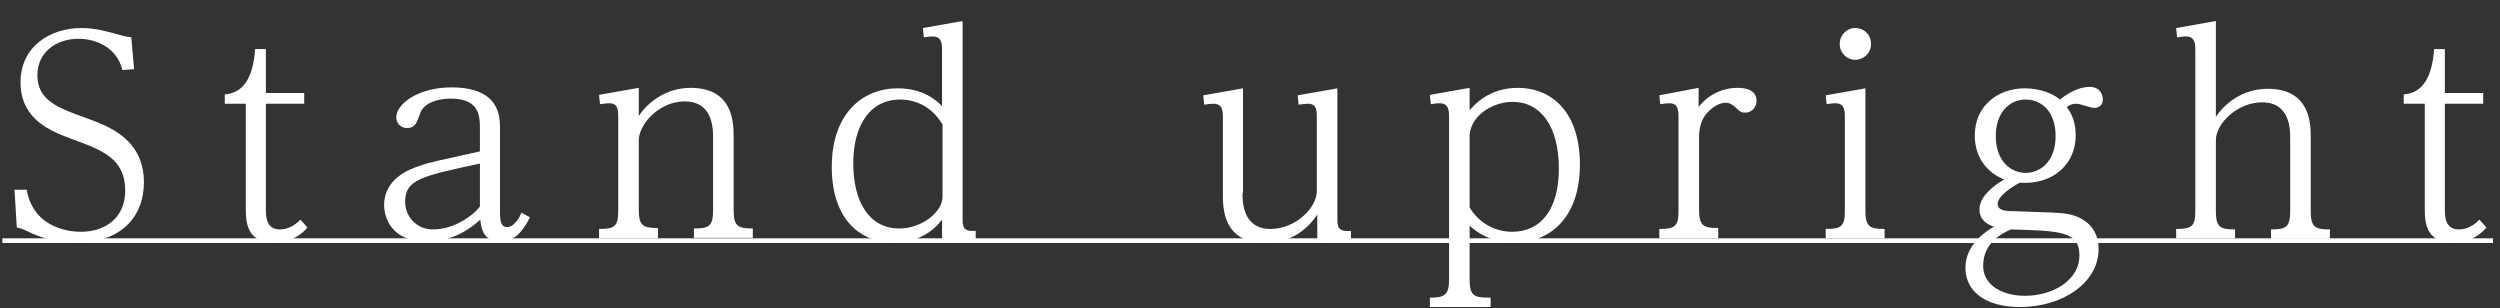 <?xml version="1.0" encoding="utf-8"?>
<!-- Generator: Adobe Illustrator 24.1.0, SVG Export Plug-In . SVG Version: 6.00 Build 0)  -->
<svg version="1.1" id="レイヤー_1" xmlns="http://www.w3.org/2000/svg" xmlns:xlink="http://www.w3.org/1999/xlink" x="0px"
	 y="0px" viewBox="0 0 535 66" style="enable-background:new 0 0 535 66;" xml:space="preserve">
<rect x="0" y="0" width="535" height="66" fill="#333333" stroke="none"/>
<style type="text/css">
	.st0{enable-background:new    ;}
	.st1{fill:#FFFFFF;}
	.st2{fill:none;stroke:#FFFFFF;}
</style>
<g id="グループ_371" transform="translate(-597 -404)">
	<g class="st0">
		<path class="st1" d="M600.1,444.6h2.6c1.6,8.8,10.2,9,11.6,9c5.5,0,9.5-3.2,9.5-8.8c0-6.9-5-8.7-11.3-11
			c-4.5-1.7-11.1-4.1-11.1-12.2c0-7.7,6.4-11.6,13-11.6c3.2,0,5.7,0.8,8.3,1.5c1,0.3,1.7,0.4,2.4,0.5l0.6,6.8l-2.5,0.2
			c-1.2-4.9-5.7-6.7-9.4-6.7c-4.8,0-8.8,2.9-8.8,7.8c0,5.4,4.5,7,10,9c5.3,1.9,12.8,4.6,12.8,14c0,6.8-4.4,12.8-14.4,12.8
			c-5,0-8.4-1.4-10.1-2.2c-1.6-0.8-1.7-0.8-2.7-1L600.1,444.6z"/>
		<path class="st1" d="M662.8,452.7c-2.7,3.1-6,3.2-7.1,3.2c-5.4,0-6.1-3.5-6.1-7.1v-22.6h-4.5v-2c4.3-0.3,6.1-4.1,6.5-9.7h2.3v9.4
			h8.2v2.3h-8.2v22.7c0,1.3,0,4.2,3,4.2c0.8,0,2.6-0.2,4.4-2.1L662.8,452.7z"/>
		<path class="st1" d="M699.7,431.2c0-2.4-0.2-6.1-6.2-6.1c-3,0-5.9,1-6.6,3.2c-0.7,2-1.1,3.1-2.8,3.1c-1.5,0-2.3-1.2-2.3-2.3
			c0-2.8,4.6-6.4,11.8-6.4c10.4,0,10.4,6.3,10.4,8.8v17.9c0,2.1,0.3,3.2,1.5,3.2c1.5,0,2.6-1.9,3.1-3.1l1.8,1
			c-1.5,3.1-3.4,5.2-6.4,5.2c-3.8,0-4.1-3.4-4.2-4.7c-1.7,1.5-5.5,4.7-11.5,4.7c-7.8,0-9.1-5.5-9.1-7.8c0-5.8,5.7-7.8,7.6-8.4
			c2.2-0.8,3.4-1,12.9-3.1V431.2z M699.7,439c-12.5,2.7-16,3.4-16,8.2c0,3,2.3,5.9,6,5.9c4.3,0,8.4-2.8,10-4.9V439z"/>
		<path class="st1" d="M737.8,455h-12.6v-2c3.4,0,4.1-0.6,4.1-3.9v-20c0-1.5,0-3-1.9-3c-0.7,0-1.3,0.1-2,0.2l-0.2-2l8.5-1.5v6
			c1.5-2.3,5.3-6,11.1-6c9.1,0,9.2,7.5,9.2,10.5v15.7c0,3.4,0.9,3.9,4.1,3.9v2h-12.6v-2c3.2,0,4.1-0.5,4.1-3.9v-15.7
			c0-4-1.3-7.6-6.1-7.6c-5,0-9.5,4.3-9.8,8.1v15.1c0,3.4,0.9,3.9,4.1,3.9V455z"/>
		<path class="st1" d="M805.8,455.4l-7.2,0.5v-4.9c-1,1.3-4,4.9-10.4,4.9c-6.7,0-13.2-4.5-13.2-16.2c0-11.4,6.6-16.8,14.1-16.8
			c5.6,0,8.4,2.7,9.5,3.8v-11.9c0-1.3,0-3-2-3c-0.7,0-1.3,0.1-1.9,0.2l-0.2-2l8.5-1.5v42.2c0,1.9,0.1,2.9,2.8,2.7V455.4z
			 M798.6,430.5c-2.2-3.7-5.7-5.2-9-5.2c-6.2,0-10,5.2-10,13.7c0,7.9,3.2,13.9,9.9,13.9c4.7,0,9.2-3.5,9.2-6.8V430.5z"/>
		<path class="st1" d="M862.9,445.3c0,1.8,0,7.7,6,7.7c5.3,0,9.9-4.5,9.9-8.1v-15.7c0-1.5,0-3-1.9-3c-0.6,0-1.2,0.1-2,0.2l-0.2-2
			l8.5-1.5v27.8c0,1.7,0,3,2.9,2.7v2l-7.2,0.6v-6.1c-2,3.1-5.7,6.1-11,6.1c-9.2,0-9.2-7.4-9.2-10.5v-16.3c0-1.5-0.1-3-2-3
			c-0.6,0-1.2,0.1-2,0.2l-0.2-2l8.5-1.5V445.3z"/>
		<path class="st1" d="M911.5,427.6c1-1.2,4.2-4.8,10.3-4.8c7.3,0,13.3,5.2,13.3,16.4c0,11.6-6.6,16.7-14,16.7c-1.2,0-5.7,0-9.6-3.6
			v11.5c0,3.7,1.1,3.9,4.5,3.9v2h-13v-2c3.2,0,4.1-0.6,4.1-3.9v-34.7c0-1.5-0.1-3-2-3c-0.7,0-1.3,0.1-1.9,0.2l-0.2-2l8.5-1.5V427.6z
			 M911.5,448.4c1.9,3.2,5.3,5.2,9.1,5.2c6.3,0,10-5,10-13.5c0-9.1-3.9-14.3-9.9-14.3c-4.1,0-8.7,2.7-9.2,6.9V448.4z"/>
		<path class="st1" d="M964.6,455h-12.5v-2c3.4,0,4.1-0.6,4.1-3.9v-20c0-1.5-0.1-3-1.9-3c-0.7,0-1.3,0.1-2,0.2l-0.2-1.9l8.4-1.6v4.1
			c2.1-2.7,5.2-4.1,8.3-4.1c0.8,0,4.1,0,4.1,2.8c0,1.3-1,2.5-2.4,2.5c-0.9,0-1-0.1-2.3-1.3c-0.4-0.3-0.9-0.8-1.9-0.8
			c-1.9,0-3.5,1.6-4.2,2.4c-1,1.3-1.5,2.9-1.5,4.9v15.6c0,3.4,0.9,3.9,4.1,3.9V455z"/>
		<path class="st1" d="M996.2,449.1c0,3.4,0.9,3.9,4.1,3.9v2h-12.6v-2c3.4,0,4.1-0.6,4.1-3.9v-20c0-1.5-0.1-3-2-3
			c-0.7,0-1.3,0.1-1.9,0.2l-0.2-1.9l8.5-1.5V449.1z M997.4,413.4c0,2-1.6,3.4-3.4,3.4c-1.7,0-3.3-1.4-3.3-3.4c0-1.9,1.5-3.4,3.3-3.4
			C995.9,410,997.4,411.4,997.4,413.4z"/>
		<path class="st1" d="M1024.5,447.6c0,1.5,1.7,1.6,3.8,1.6c8.6,0.3,9.5,0.3,11.2,0.6c1.2,0.2,6.6,1.4,6.6,7.5
			c0,7.2-7.7,12.4-16.8,12.4c-7.5,0-11.7-3.4-11.7-8.4c0-5.2,4.8-8,6.1-8.8c-0.9-0.3-3.1-1.1-3.1-3.7c0-2.8,3.2-5.2,5.3-6.4
			c-3.4-1.3-6.3-4.5-6.3-9.4c0-6.4,5-10.1,10.7-10.1c3,0,5.9,1,7.5,2.4c1.2-0.9,3.6-2.7,6.4-2.7c2.4,0,2.8,1.9,2.8,2.7
			c0,1.5-1.2,1.8-1.9,1.8c-0.6,0-3.1-0.9-3.6-0.9c-1.2,0-1.8,0.4-2.2,0.7c0.7,1,1.9,2.8,1.9,6.1c0,6-4.7,10.6-12,10.1
			C1026.8,444.4,1024.5,446.2,1024.5,447.6z M1021.4,460.9c0,4.2,4.2,6.4,8.9,6.4c6.3,0,11.7-3.5,11.7-8.6c0-5.2-4-5.3-14.7-5.6
			C1025.4,454,1021.4,455.9,1021.4,460.9z M1036.9,433.1c0-5.2-3-7.8-6.4-7.8c-3.5,0-6.4,2.8-6.4,7.8c0,5.6,3.4,7.9,6.4,7.9
			C1033.4,441,1036.9,438.8,1036.9,433.1z"/>
		<path class="st1" d="M1075.3,455h-12.6v-2c3.4,0,4.1-0.6,4.1-3.9v-34.3c0-1.3,0-3-2-3c-0.7,0-1.3,0.1-1.9,0.2l-0.2-2l8.5-1.5V429
			c1.7-2.6,5.5-6,11.1-6c9.1,0,9.2,7.5,9.2,10.4v15.8c0,3.4,0.9,3.9,4.1,3.9v2h-12.6v-2c3.2,0,4.1-0.5,4.1-3.9v-15.7
			c0-1.7,0-7.6-6-7.6c-5.3,0-9.9,4.5-9.9,8.1v15.2c0,3.4,0.9,3.9,4.1,3.9V455z"/>
		<path class="st1" d="M1129.1,452.7c-2.7,3.1-6,3.2-7.1,3.2c-5.4,0-6.1-3.5-6.1-7.1v-22.6h-4.5v-2c4.3-0.3,6.1-4.1,6.5-9.7h2.3v9.4
			h8.2v2.3h-8.2v22.7c0,1.3,0,4.2,3,4.2c0.8,0,2.6-0.2,4.4-2.1L1129.1,452.7z"/>
	</g>
	<line id="線_32" class="st2" x1="597.5" y1="455.5" x2="1130.5" y2="455.5"/>
</g>
</svg>

